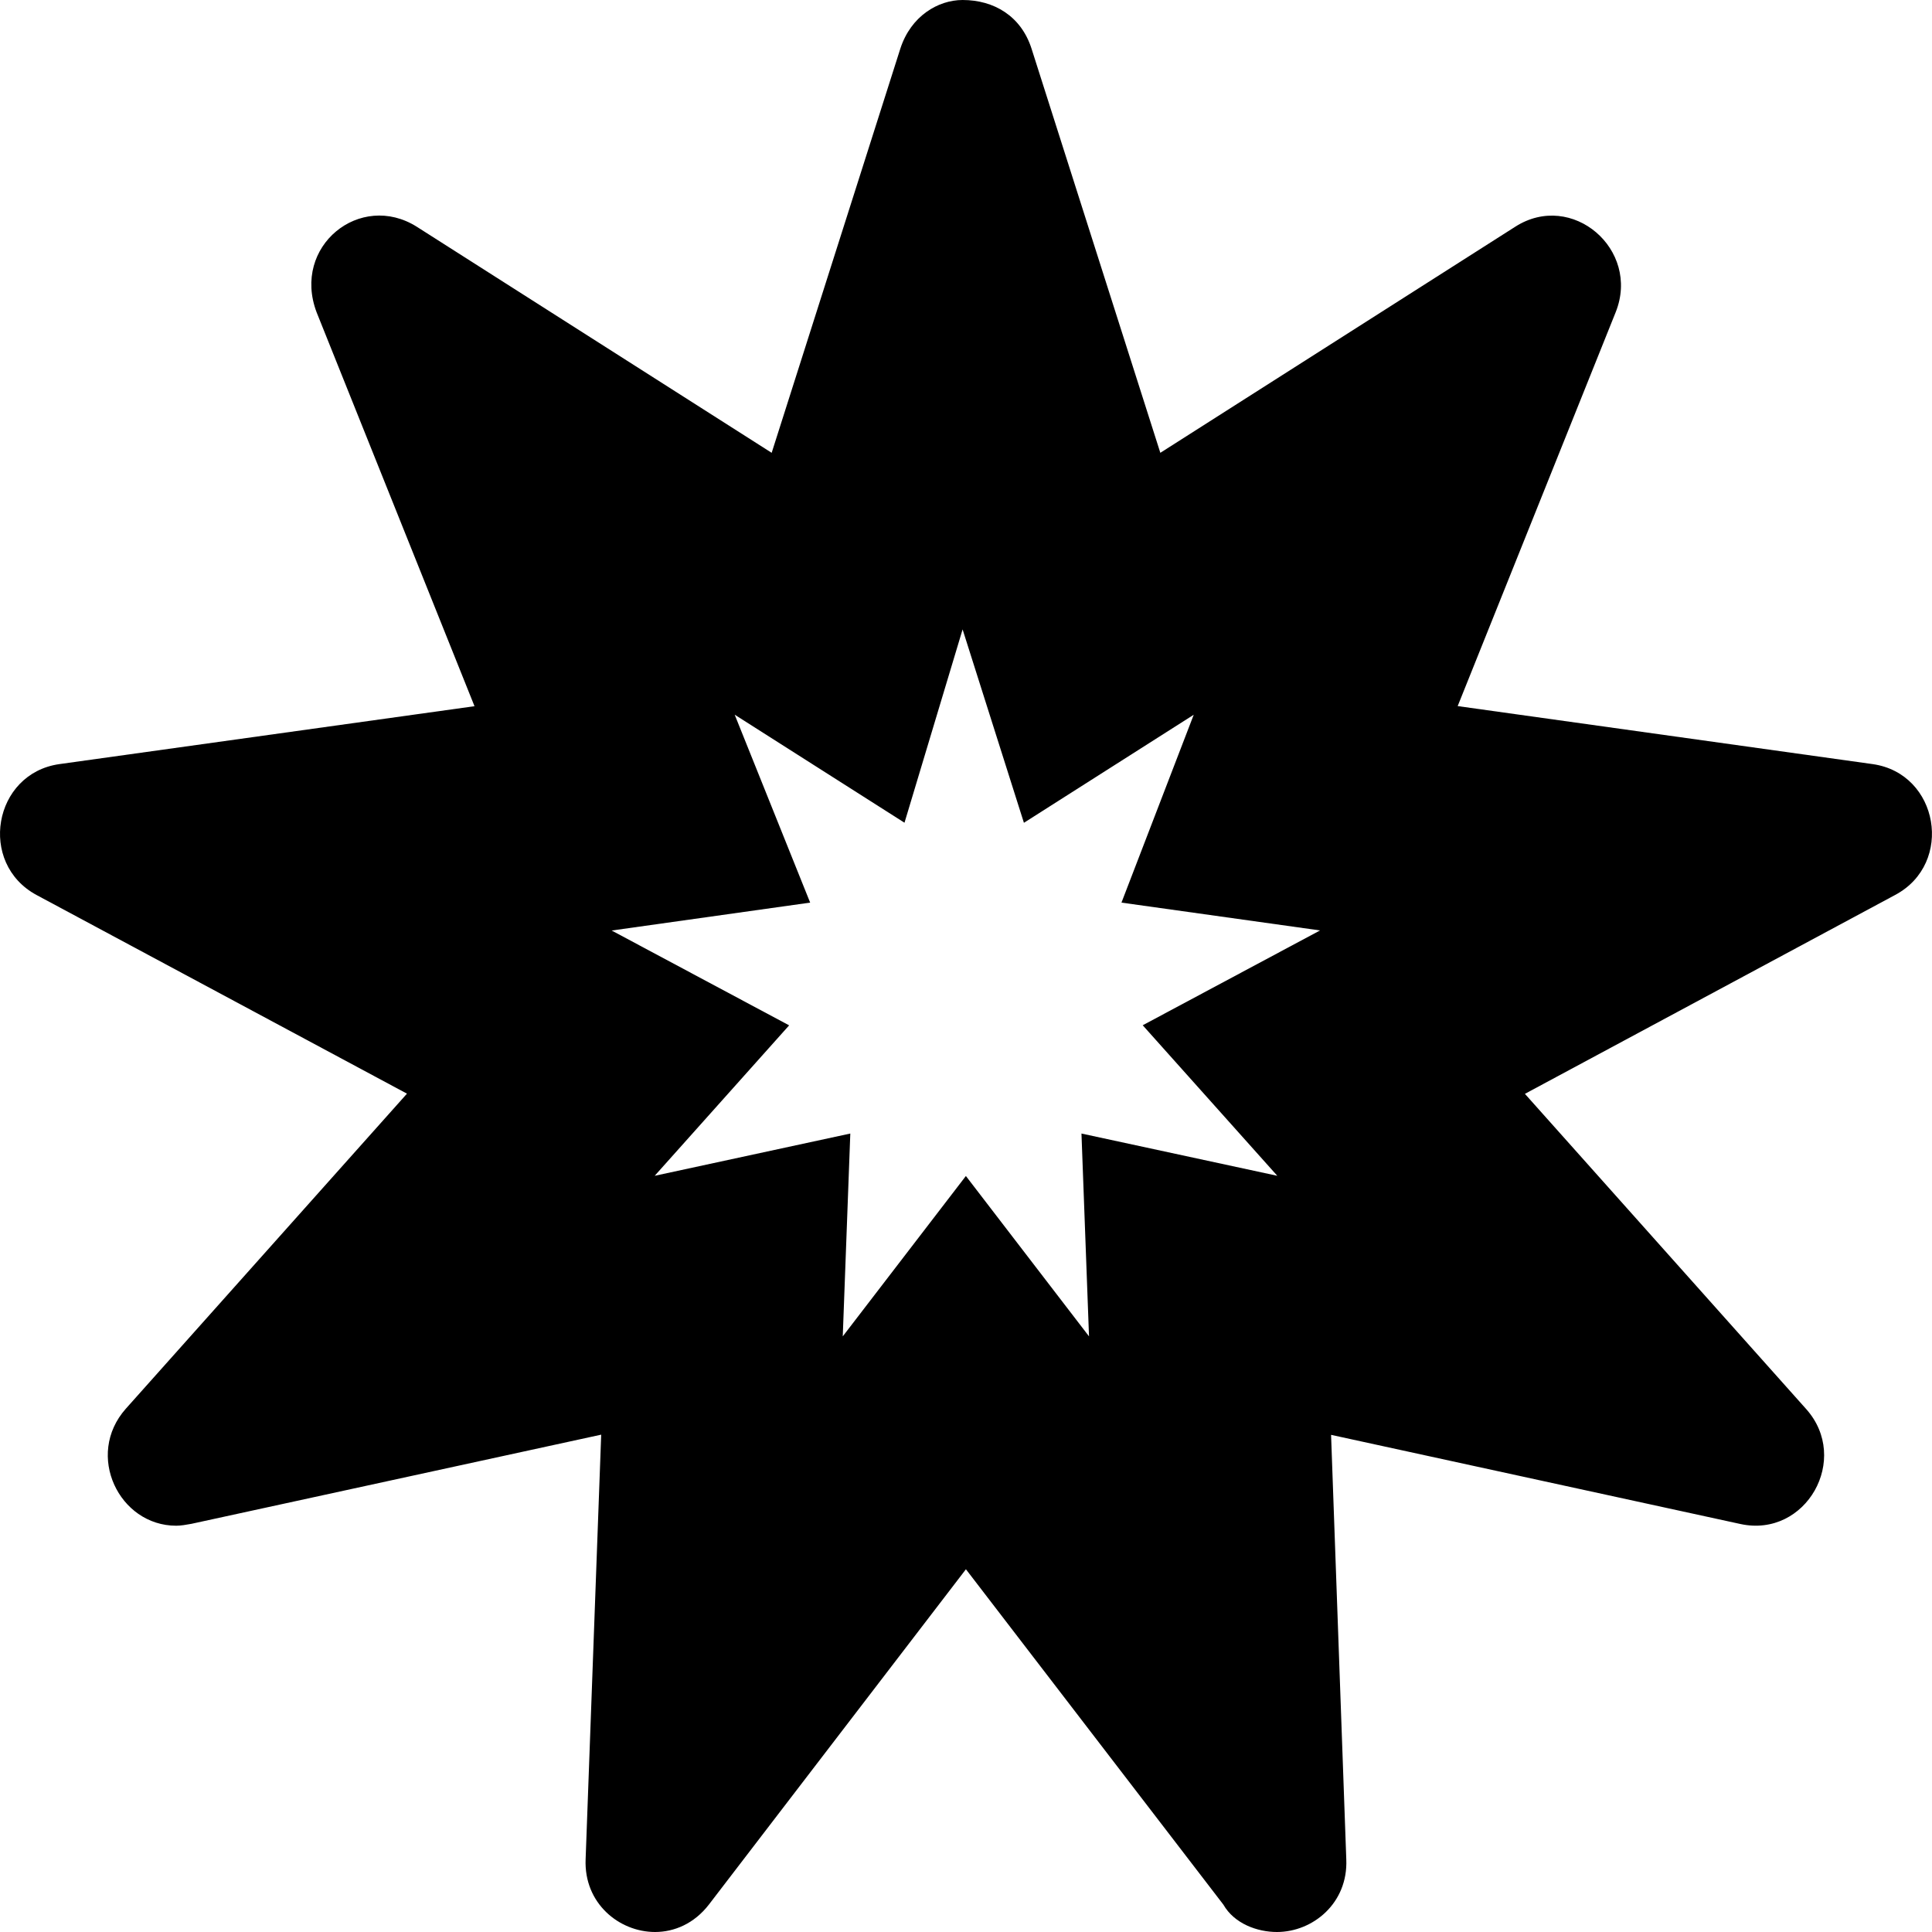 <svg xmlns="http://www.w3.org/2000/svg" viewBox="0 0 512 512"><!--! Font Awesome Free 6.1.1 by @fontawesome - https://fontawesome.com License - https://fontawesome.com/license/free (Icons: CC BY 4.0, Fonts: SIL OFL 1.1, Code: MIT License) Copyright 2022 Fonticons, Inc. --><path d="M496.3 202.5l-110-15.38l41.88-104.4c6.625-16.63-11.63-32.25-26.63-22.63L307.5 120l-34.13-107.1C270.6 4.25 263.4 0 255.1 0C248.6 0 241.4 4.25 238.6 12.88L204.5 120L110.5 60.12c-15-9.5-33.22 5.1-26.6 22.63l41.85 104.4L15.71 202.5C-1.789 205-5.915 228.8 9.71 237.2l98.14 52.63l-74.51 83.5c-10.88 12.25-1.78 31 13.35 31c1.25 0 2.657-.25 4.032-.5l108.6-23.63l-4.126 112.5C154.7 504.4 164.1 512 173.6 512c5.125 0 10.38-2.25 14.25-7.25l68.13-88.88l68.23 88.88C327.1 509.8 333.2 512 338.4 512c9.5 0 18.88-7.625 18.38-19.25l-4.032-112.5l108.5 23.63c17.38 3.75 29.25-17.25 17.38-30.5l-74.51-83.5l98.14-52.72C517.9 228.8 513.8 205 496.3 202.5zM338.5 311.6L286.6 300.4l2 53.75l-32.63-42.5l-32.63 42.5l2-53.75L173.5 311.6l35.63-39.87L162.1 246.6L214.7 239.2L194.7 189.4l45 28.63L255.1 166.8l16.25 51.25l45-28.63L297.2 239.2l52.63 7.375l-47 25.13L338.5 311.6z"/></svg>